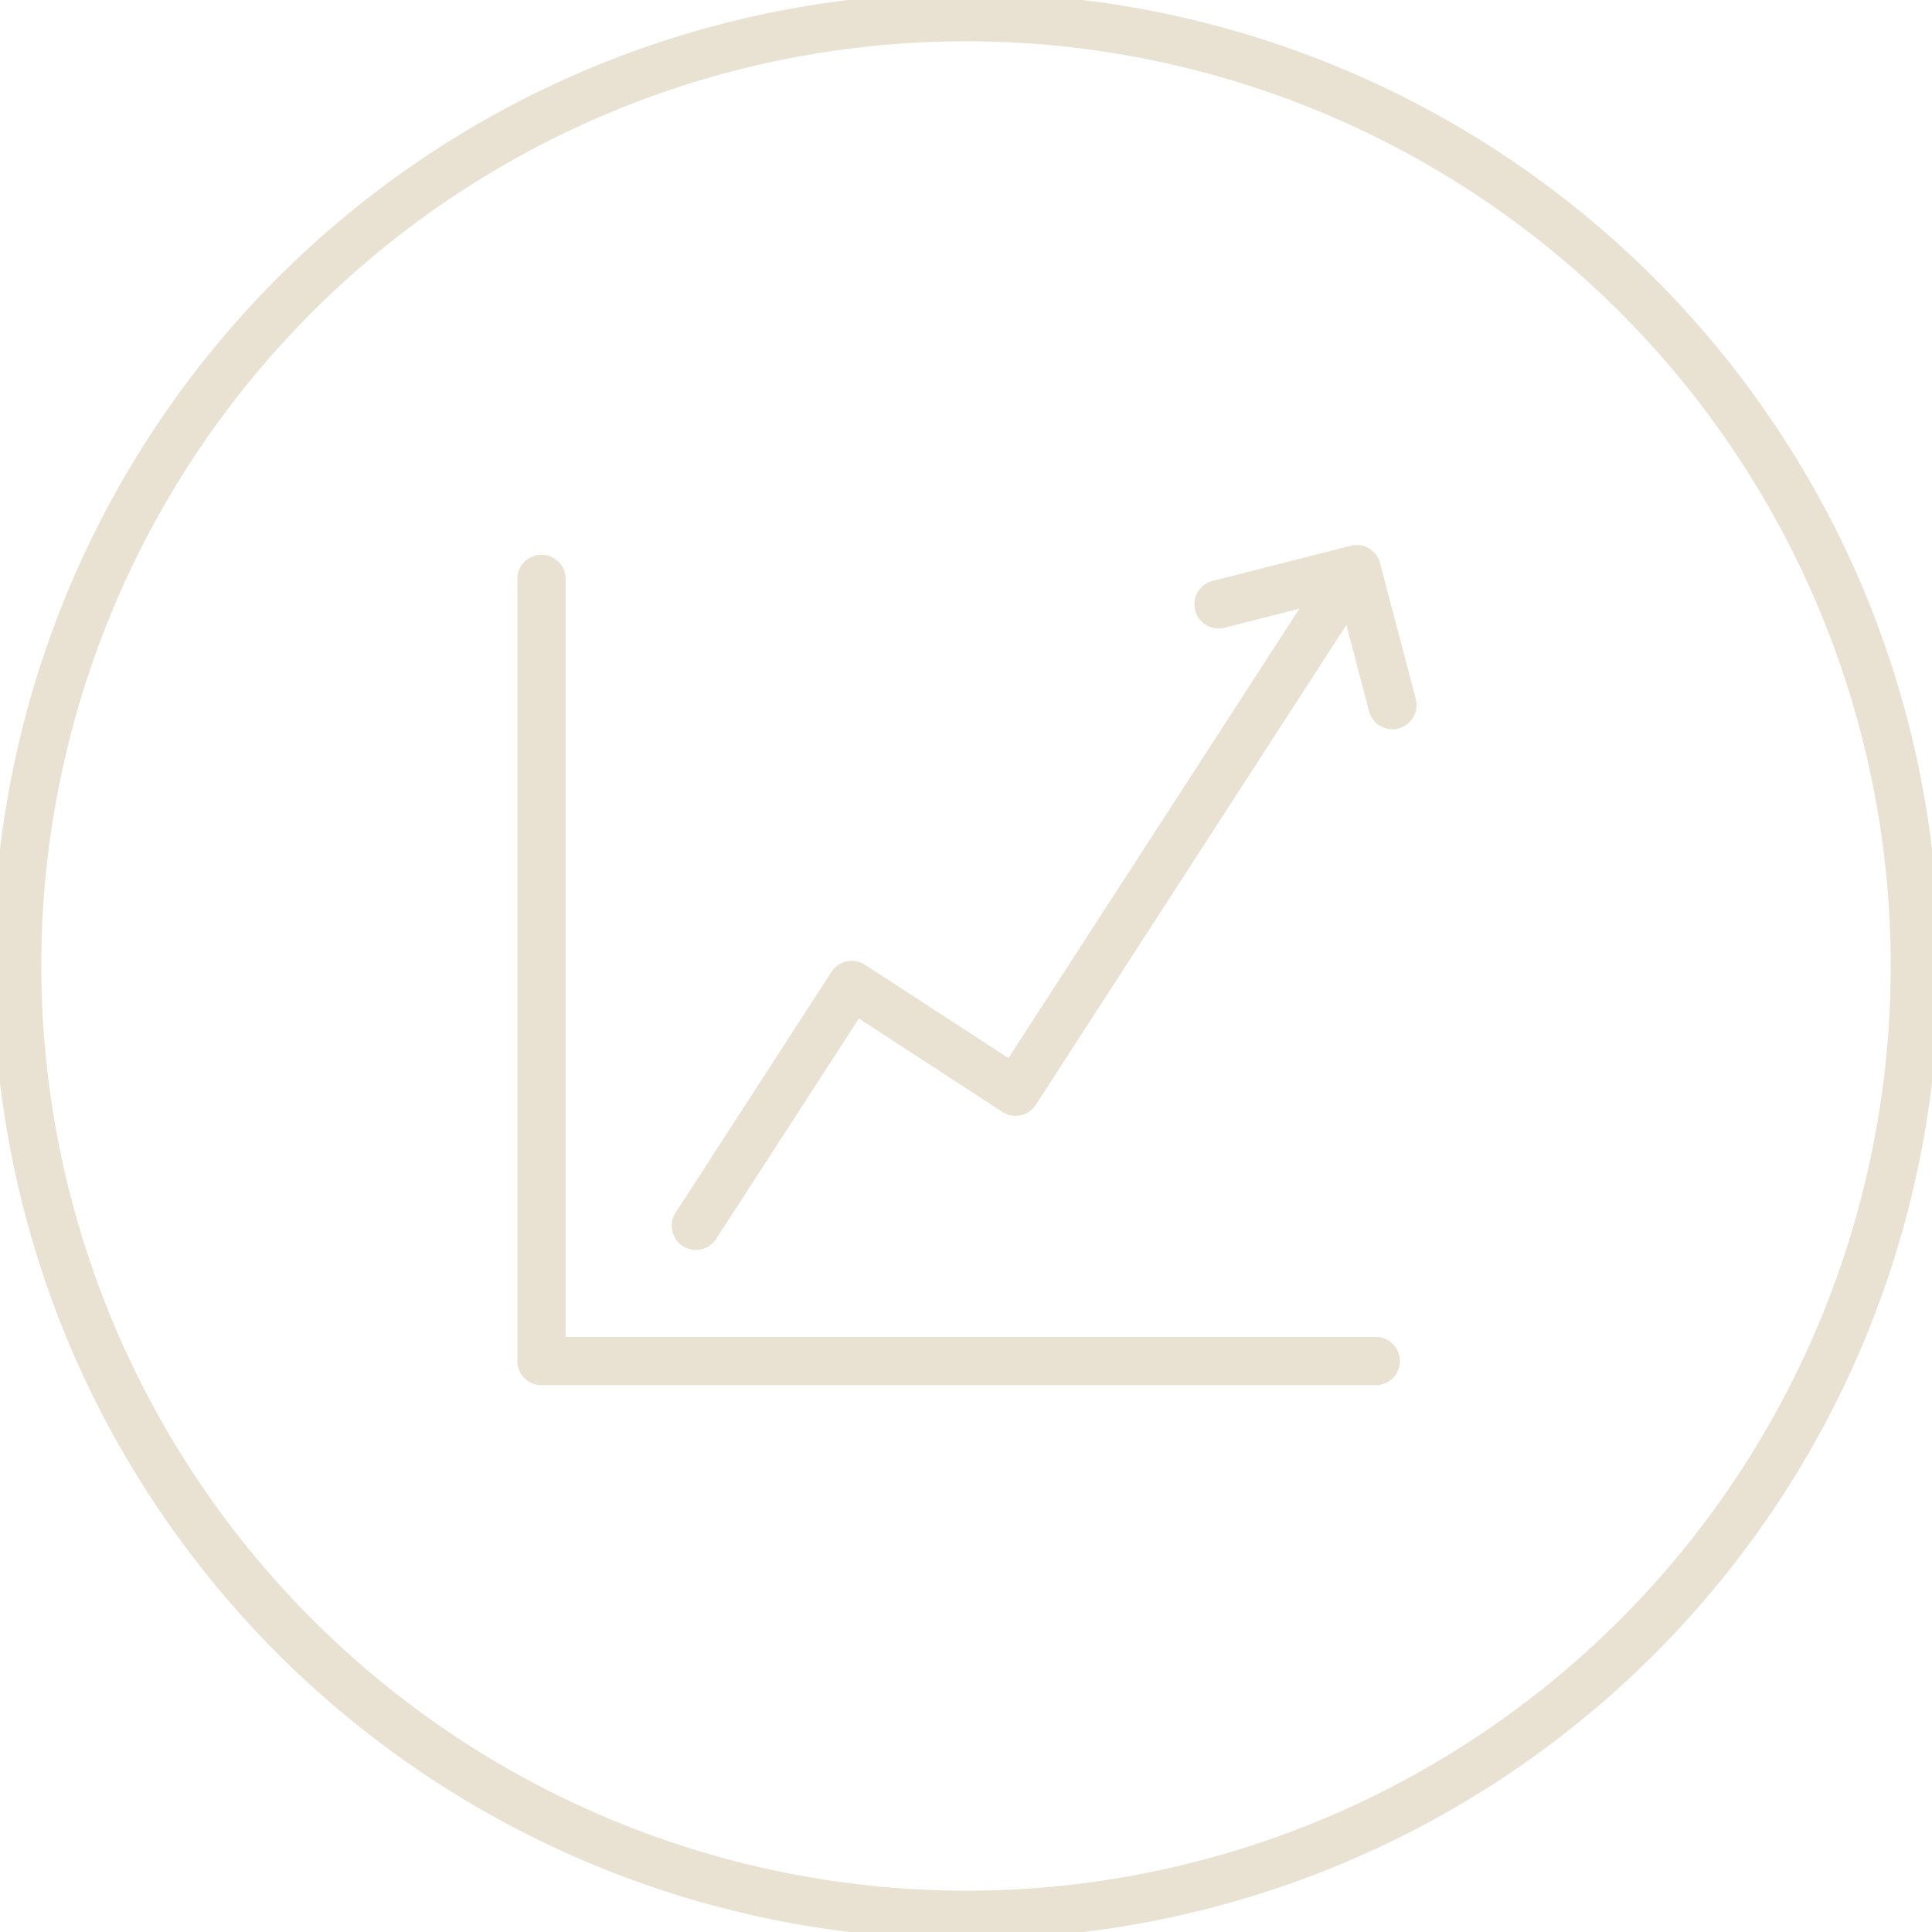 <svg xmlns="http://www.w3.org/2000/svg" xmlns:xlink="http://www.w3.org/1999/xlink" width="60" height="60" viewBox="0 0 60 60"><defs><clipPath id="a"><path d="M0,14.846H60v-60H0Z" transform="translate(0 45.154)" fill="none" stroke="#707070" stroke-width="1"/></clipPath></defs><g transform="translate(0 45.154)"><g transform="translate(0 -45.154)" clip-path="url(#a)"><g transform="translate(0.532 0.531)"><path d="M7.291-.75A30.252,30.252,0,0,1,35.135,17.706a30.315,30.315,0,0,1,0,23.525A30.194,30.194,0,0,1,7.291,59.687,30.252,30.252,0,0,1-20.552,41.231a30.315,30.315,0,0,1,0-23.525A30.194,30.194,0,0,1,7.291-.75Zm0,58.937A28.718,28.718,0,1,0-21.427,29.468,28.751,28.751,0,0,0,7.291,58.187Z" transform="translate(22.177)" fill="#e9e1d2"/></g></g><g transform="translate(16.816 -27.175)"><path d="M25.908,25.039H0a.75.75,0,0,1-.75-.75V0A.75.75,0,0,1,0-.75.75.75,0,0,1,.75,0V23.539H25.908a.75.75,0,0,1,0,1.5Z" fill="#e9e1d2"/></g><g transform="translate(37.844 -27.478)"><path d="M1.314,1.778a.75.75,0,0,1-.725-.56l-.92-3.5L-3.9-1.374a.75.75,0,0,1-.912-.542.75.75,0,0,1,.542-.912L.02-3.92a.75.75,0,0,1,.91.536L2.04.837a.751.751,0,0,1-.726.941Z" transform="translate(4.084 3.193)" fill="#e9e1d2"/></g><g transform="translate(21.612 -27.361)"><path d="M0,5.686a.746.746,0,0,1-.407-.12A.75.75,0,0,1-.63,4.529L4.211-2.95a.75.75,0,0,1,.474-.326.75.75,0,0,1,.565.105l4.456,2.9L19.724-15.746a.75.75,0,0,1,1.037-.222.75.75,0,0,1,.222,1.037L10.557,1.179A.75.75,0,0,1,9.518,1.4L5.061-1.5.63,5.344A.749.749,0,0,1,0,5.686Z" transform="translate(0 15.338)" fill="#e9e1d2"/></g></g></svg>